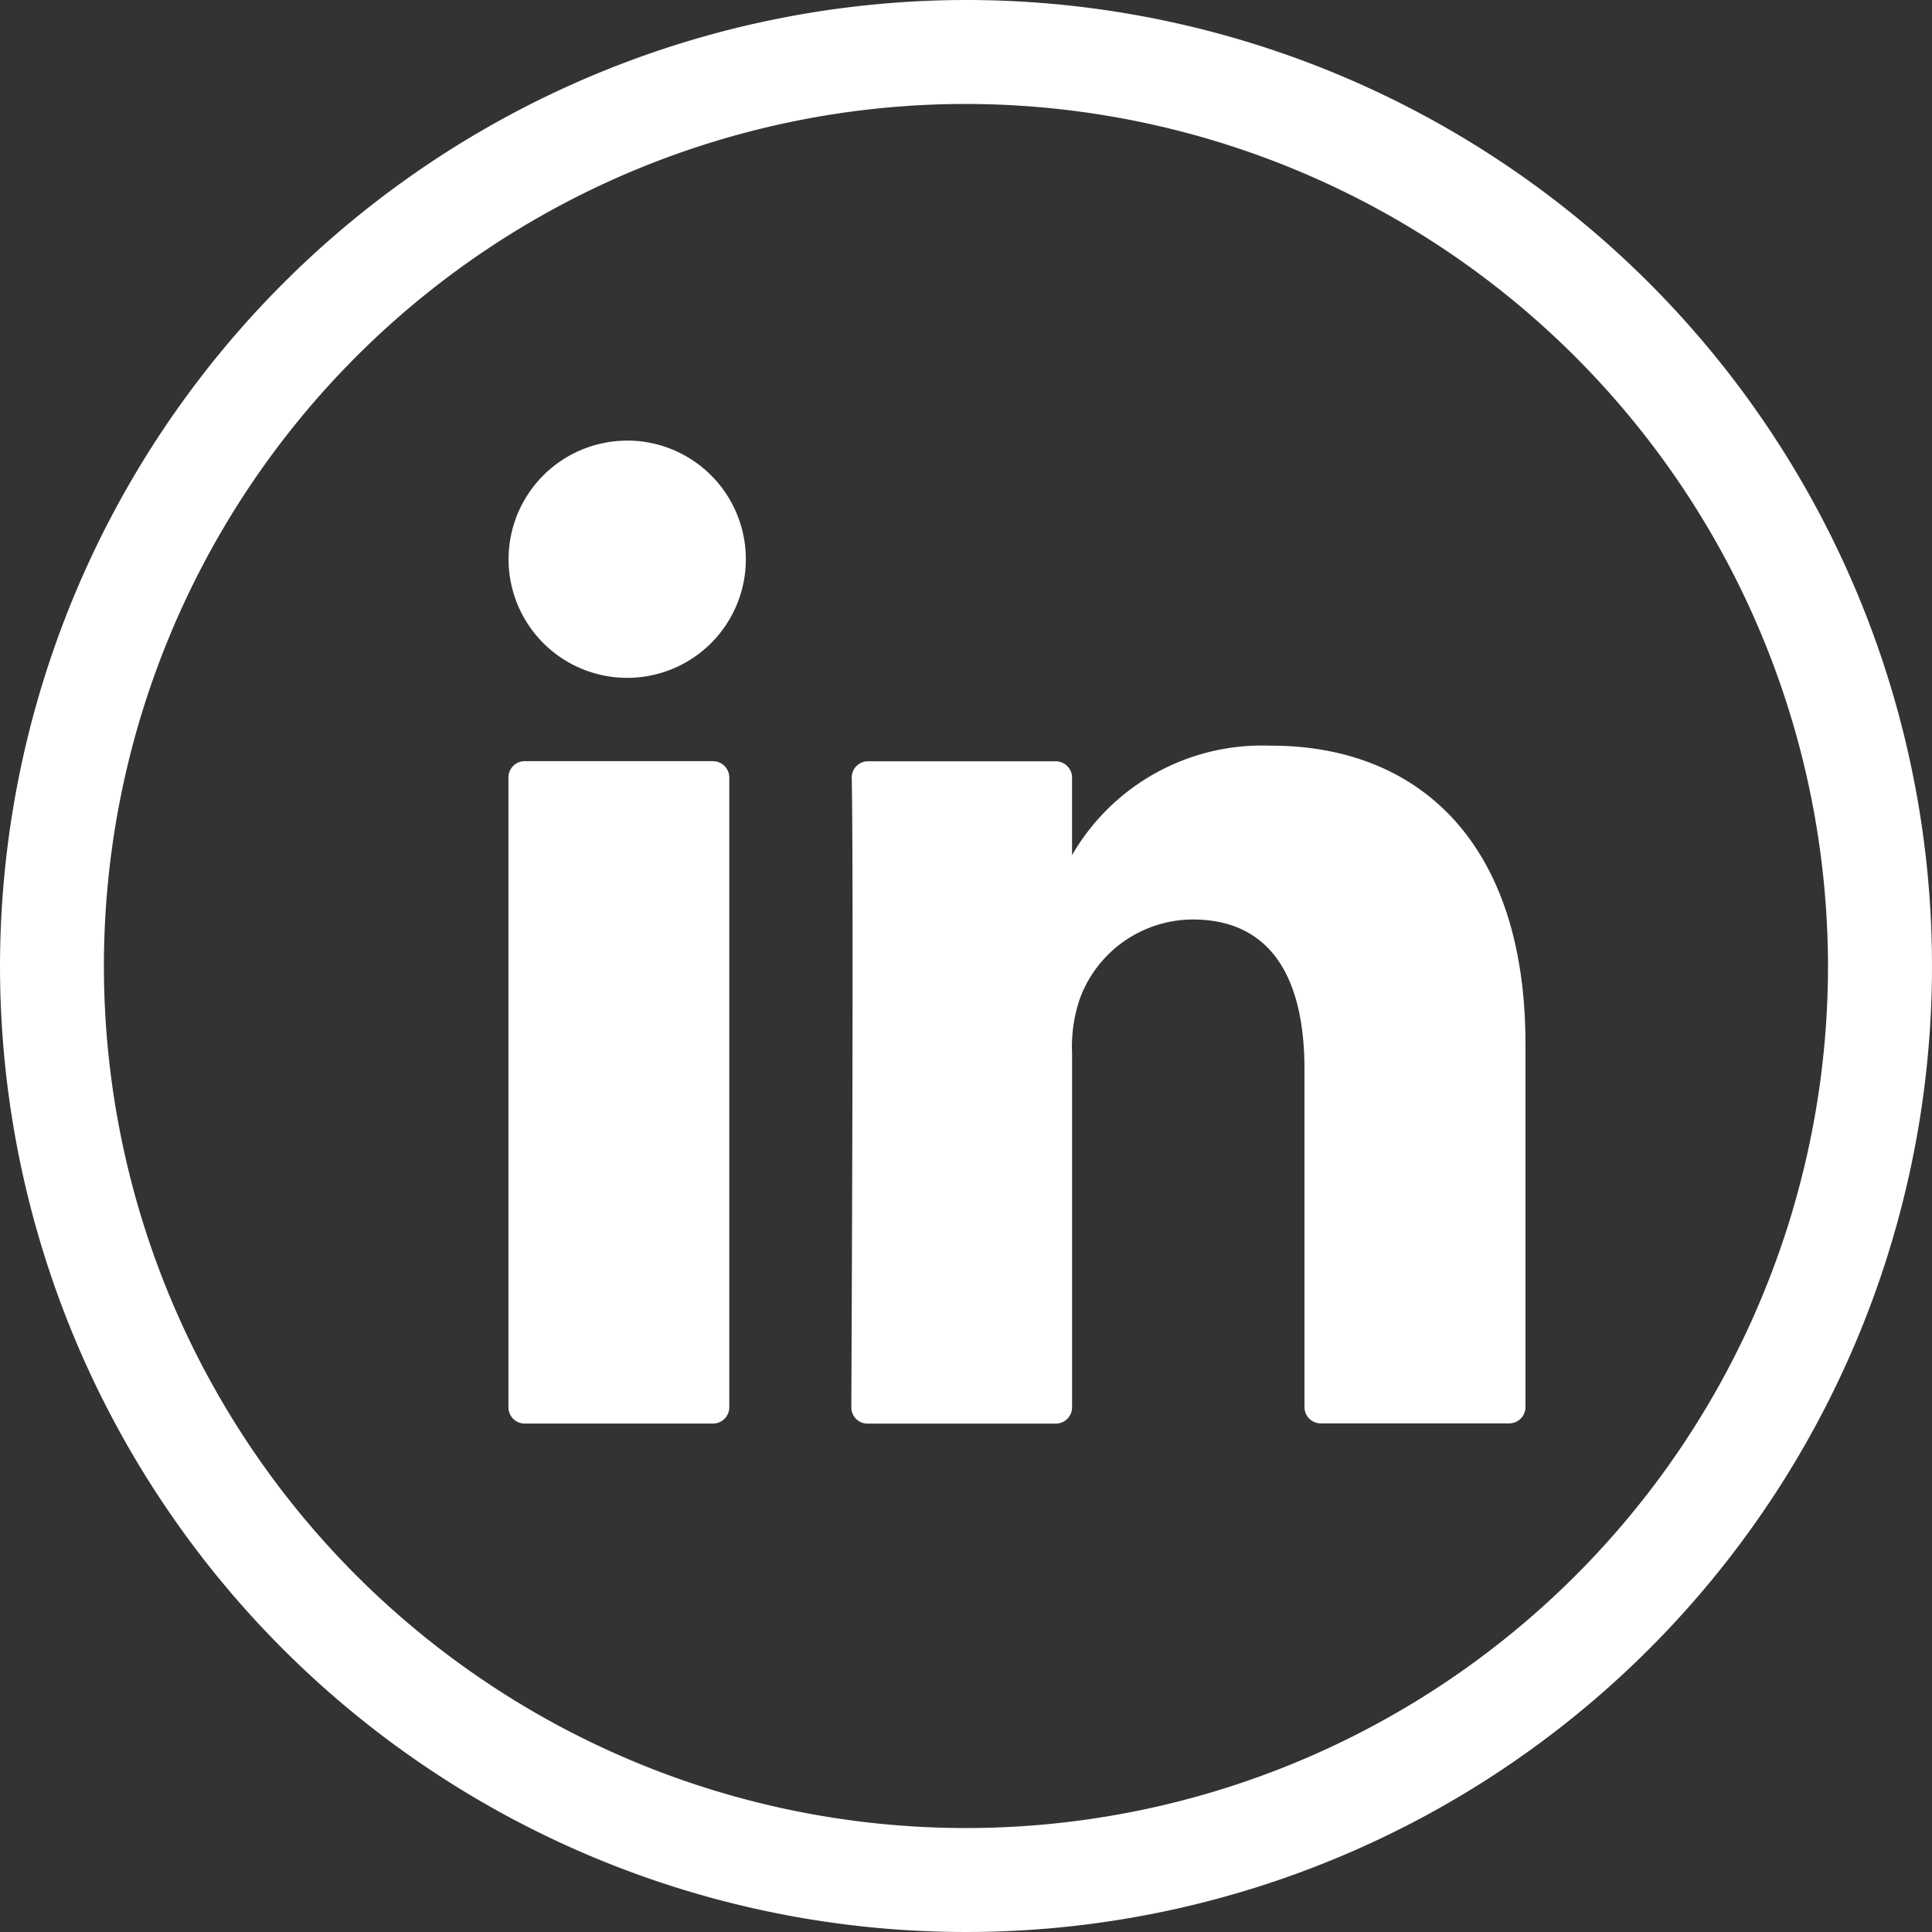<?xml version="1.0" encoding="utf-8"?>
<!DOCTYPE svg PUBLIC "-//W3C//DTD SVG 1.1//EN" "http://www.w3.org/Graphics/SVG/1.1/DTD/svg11.dtd">
<svg xmlns="http://www.w3.org/2000/svg" id="Lin" width="42" height="42" viewBox="0 0 42 42">
    <rect x="0" y="0" width="42" height="42" fill="#333333" stroke="none"/>
    <defs>
        <style>
            .cls-1{fill:#fff;fill-rule:evenodd}
        </style>
    </defs>
    <g id="icon_linkedin" data-name="icon/linkedin">
        <path id="Combined-Shape" d="M21 0A21 21 0 1 1 0 21 21.024 21.024 0 0 1 21 0zm0 2.26A18.74 18.74 0 1 0 39.739 21 18.761 18.761 0 0 0 21 2.26zm-5.5 14.288a.354.354 0 0 1 .354.353v13.693a.354.354 0 0 1-.354.353h-4.093a.354.354 0 0 1-.354-.353V16.9a.354.354 0 0 1 .354-.353H15.5zm12.135-.338c3.159 0 5.527 2.058 5.527 6.48v7.9a.354.354 0 0 1-.355.353h-4.095a.354.354 0 0 1-.354-.353v-7.347c0-1.934-.693-3.254-2.43-3.254a2.625 2.625 0 0 0-2.463 1.75 3.277 3.277 0 0 0-.159 1.167v7.688a.354.354 0 0 1-.354.354h-4.091a.352.352 0 0 1-.354-.354c.009-1.957.051-11.454.009-13.686a.352.352 0 0 1 .354-.358h4.081a.354.354 0 0 1 .354.353v1.687a4.771 4.771 0 0 1 4.326-2.379zm-14-6.632a2.579 2.579 0 1 1-2.579 2.579 2.579 2.579 0 0 1 2.575-2.578z" class="cls-1"/>
    </g>
</svg>
